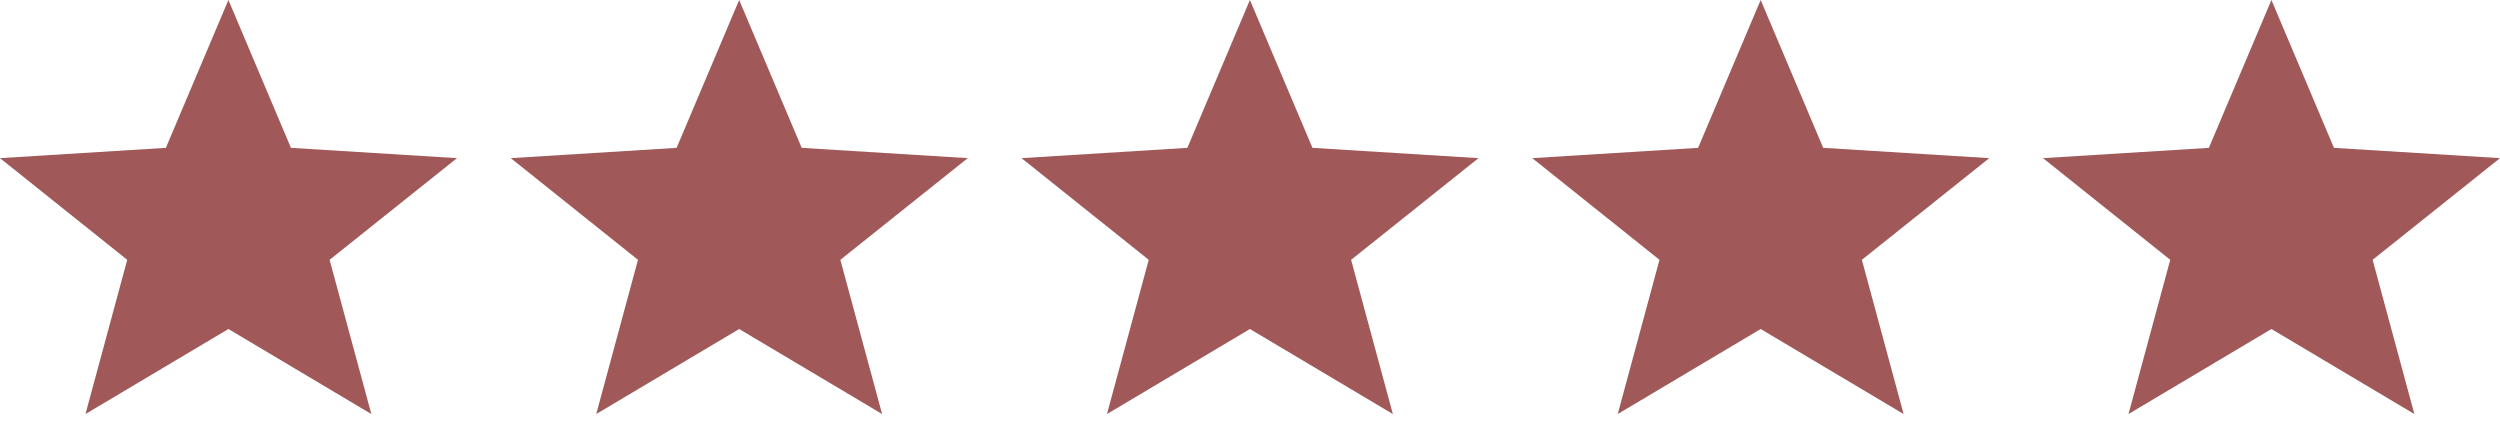 <?xml version="1.0" encoding="UTF-8"?> <svg xmlns="http://www.w3.org/2000/svg" width="93" height="16" viewBox="0 0 93 16" fill="none"><path d="M17 5.883L10.823 5.5L8.497 0L6.17 5.5L0 5.883L4.733 9.665L3.18 15.402L8.497 12.239L13.814 15.402L12.261 9.665L17 5.883Z" fill="#A05858"></path><path d="M36 5.883L29.823 5.5L27.497 0L25.17 5.5L19 5.883L23.733 9.665L22.18 15.402L27.497 12.239L32.814 15.402L31.261 9.665L36 5.883Z" fill="#A05858"></path><path d="M55 5.883L48.823 5.5L46.497 0L44.17 5.5L38 5.883L42.733 9.665L41.18 15.402L46.497 12.239L51.814 15.402L50.261 9.665L55 5.883Z" fill="#A05858"></path><path d="M74 5.883L67.823 5.5L65.497 0L63.17 5.5L57 5.883L61.733 9.665L60.18 15.402L65.497 12.239L70.814 15.402L69.261 9.665L74 5.883Z" fill="#A05858"></path><path d="M93 5.883L86.823 5.5L84.497 0L82.17 5.5L76 5.883L80.733 9.665L79.18 15.402L84.497 12.239L89.814 15.402L88.261 9.665L93 5.883Z" fill="#A05858"></path></svg> 